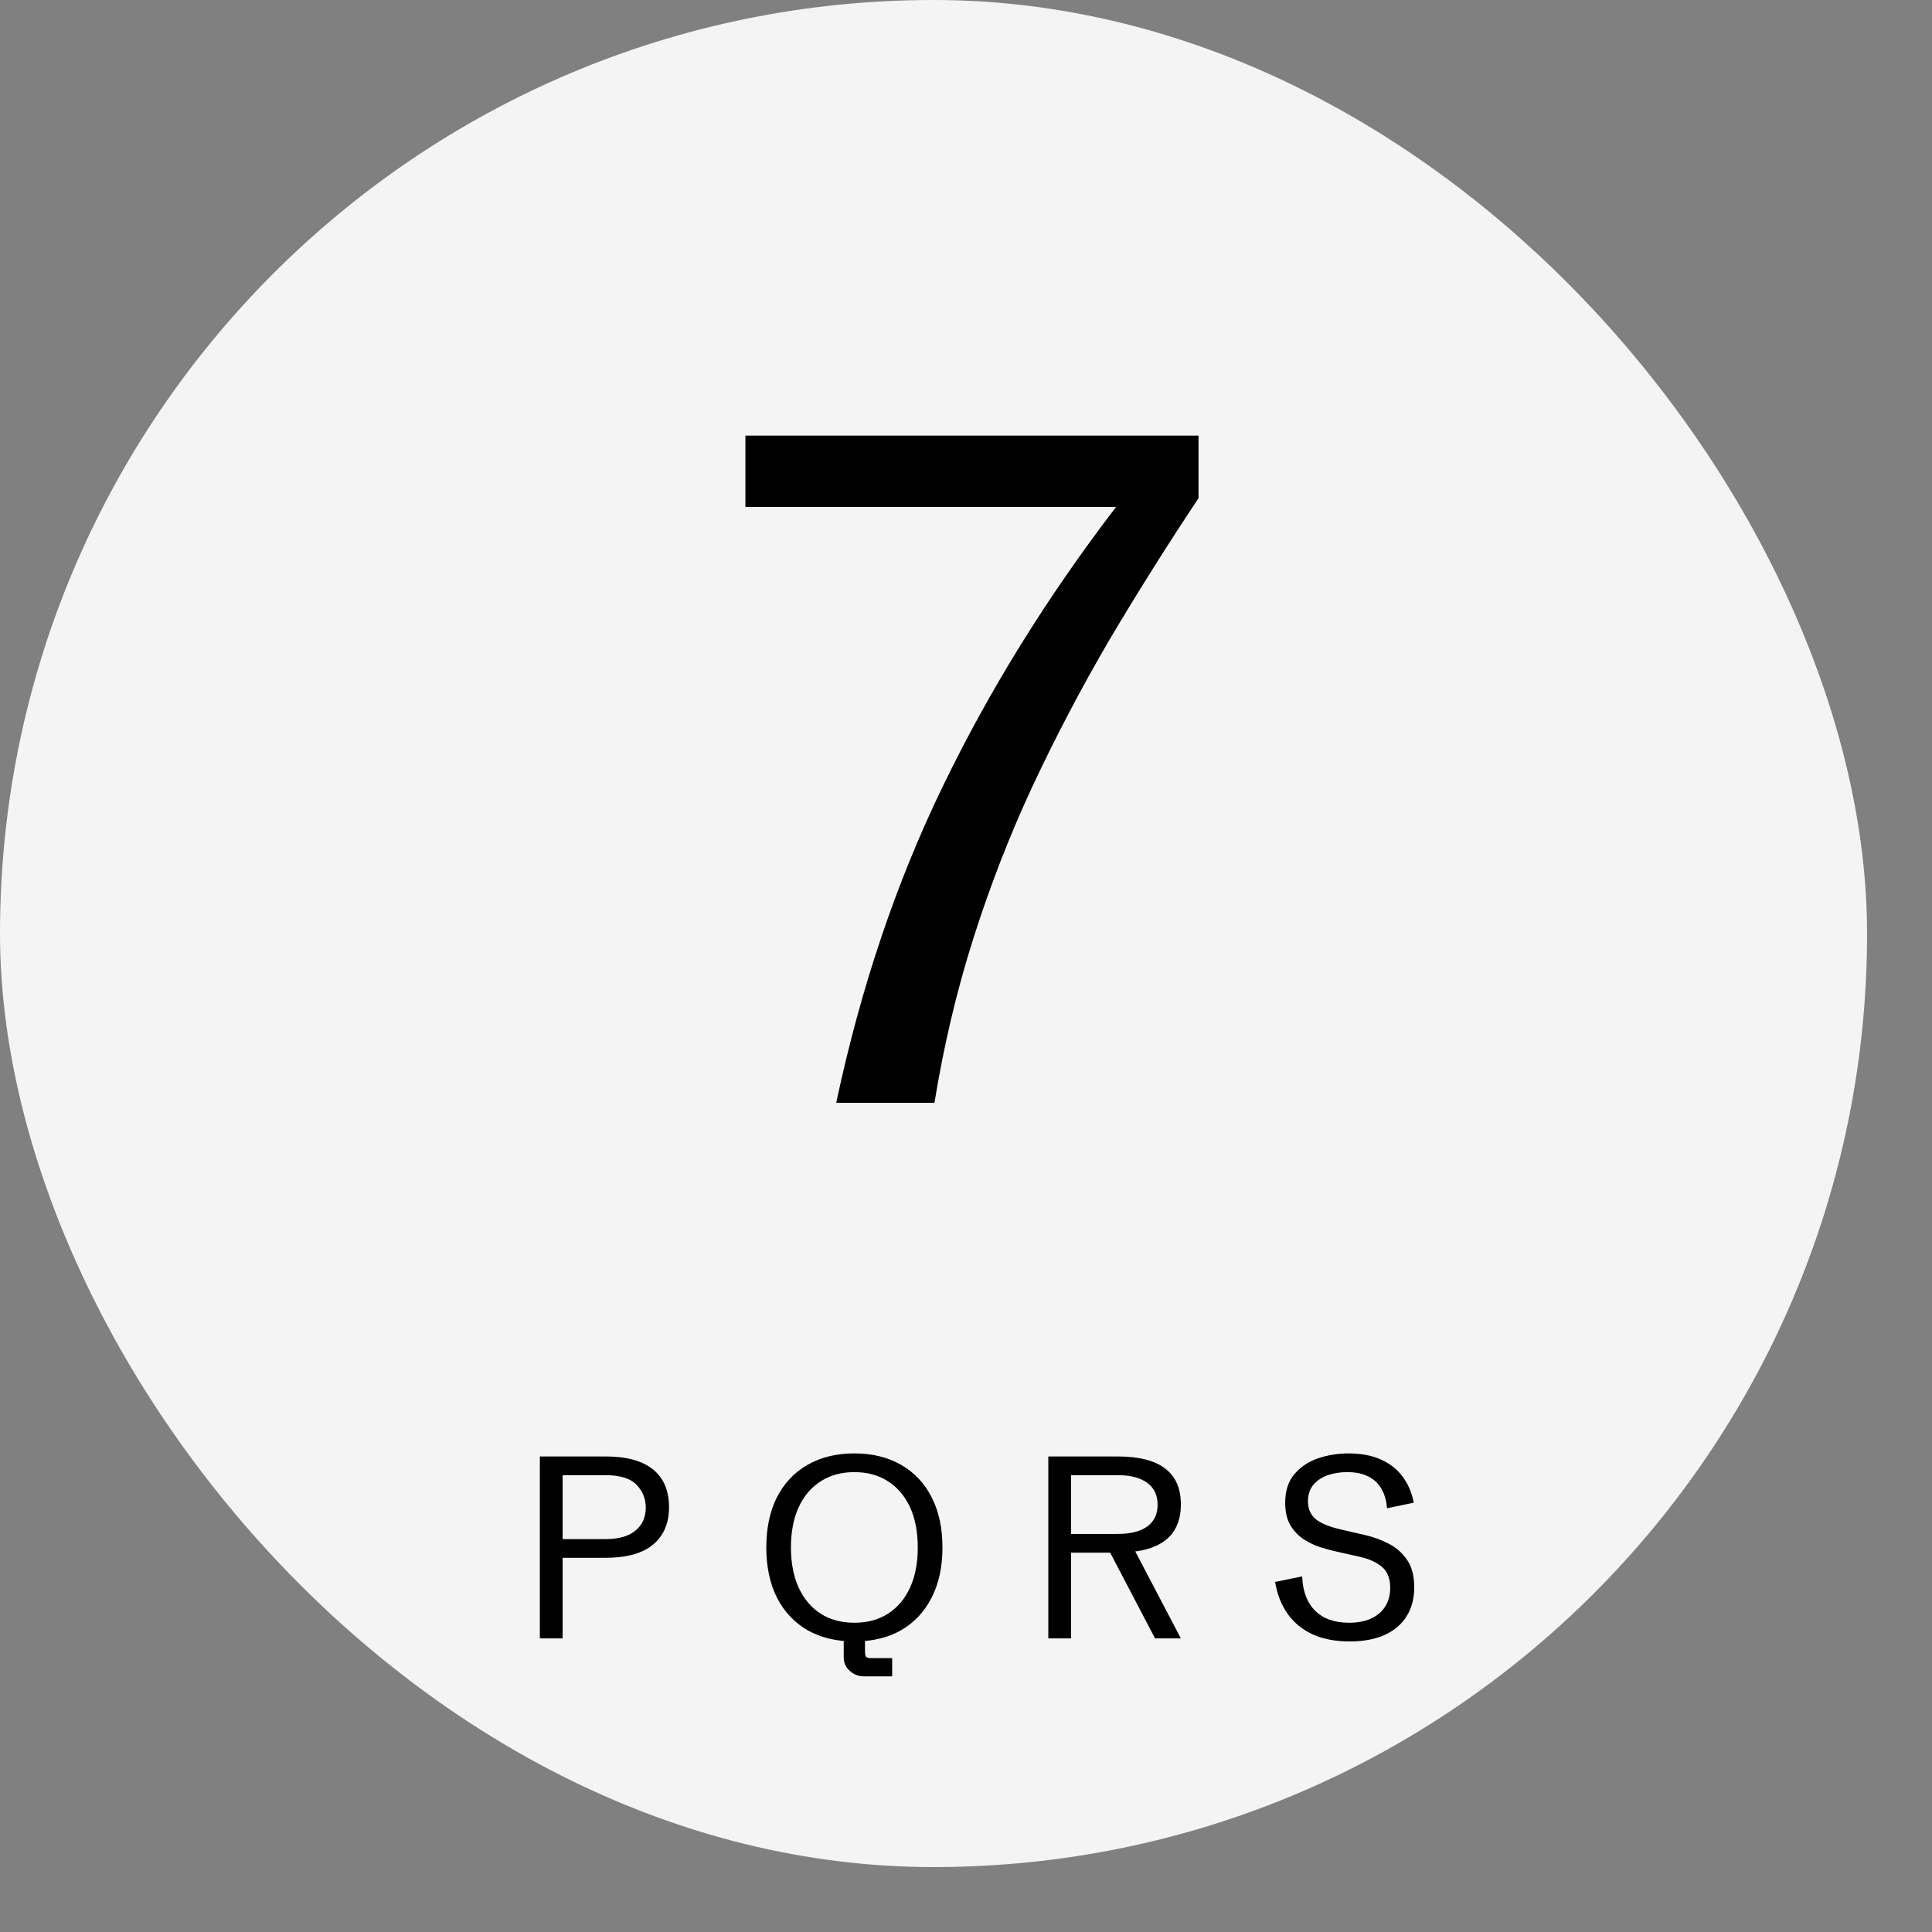 <svg width="28" height="28" viewBox="0 0 28 28" fill="none" xmlns="http://www.w3.org/2000/svg">
<rect x="0" y="0" width="28" height="28" fill="#808080" stroke="none"/>
<rect width="27.059" height="27.059" rx="13.529" fill="#F4F4F4"/>
<path d="M12.119 15.983C12.473 14.318 12.988 12.789 13.664 11.396C14.339 10 15.177 8.65 16.175 7.347H10.803V6.313H17.37V7.22C16.914 7.905 16.482 8.592 16.074 9.281C15.671 9.971 15.302 10.674 14.966 11.39C14.635 12.102 14.348 12.838 14.107 13.599C13.865 14.36 13.677 15.155 13.543 15.983H12.119Z" fill="black"/>
<path d="M7.824 23.745V21.108H8.775C9.081 21.108 9.311 21.171 9.465 21.297C9.619 21.422 9.696 21.605 9.696 21.843C9.696 22.076 9.619 22.256 9.465 22.385C9.313 22.513 9.081 22.577 8.769 22.577H8.154V23.745H7.824ZM8.154 22.306H8.775C8.965 22.306 9.11 22.265 9.209 22.183C9.309 22.101 9.359 21.99 9.359 21.848C9.359 21.721 9.314 21.611 9.225 21.518C9.136 21.426 8.986 21.379 8.775 21.379H8.154V22.306ZM12.521 24.295C12.443 24.295 12.375 24.268 12.316 24.216C12.258 24.165 12.228 24.099 12.228 24.02V23.636H12.536V23.93C12.536 23.971 12.541 23.997 12.552 24.011C12.565 24.024 12.59 24.031 12.627 24.031H12.93V24.295H12.521ZM12.382 23.789C12.12 23.789 11.893 23.734 11.701 23.625C11.51 23.513 11.363 23.356 11.259 23.152C11.157 22.948 11.106 22.706 11.106 22.427C11.106 22.146 11.157 21.904 11.259 21.701C11.363 21.498 11.51 21.341 11.701 21.231C11.893 21.12 12.12 21.064 12.382 21.064C12.645 21.064 12.871 21.12 13.062 21.231C13.253 21.341 13.4 21.498 13.503 21.701C13.607 21.904 13.659 22.146 13.659 22.427C13.659 22.706 13.607 22.948 13.503 23.152C13.4 23.356 13.253 23.513 13.062 23.625C12.871 23.734 12.645 23.789 12.382 23.789ZM12.382 23.518C12.571 23.518 12.734 23.474 12.871 23.386C13.009 23.297 13.115 23.171 13.19 23.007C13.264 22.844 13.301 22.65 13.301 22.427C13.301 22.202 13.264 22.009 13.19 21.846C13.115 21.683 13.009 21.557 12.871 21.469C12.734 21.38 12.571 21.335 12.382 21.335C12.194 21.335 12.031 21.38 11.893 21.469C11.755 21.557 11.649 21.683 11.574 21.846C11.5 22.009 11.463 22.202 11.463 22.427C11.463 22.65 11.5 22.844 11.574 23.007C11.649 23.171 11.755 23.297 11.893 23.386C12.031 23.474 12.194 23.518 12.382 23.518ZM15.193 23.745V21.108H16.198C16.809 21.108 17.114 21.34 17.114 21.802C17.114 22.269 16.807 22.502 16.193 22.502H15.522V23.745H15.193ZM16.74 23.745L16.041 22.41H16.414L17.114 23.745H16.74ZM15.522 22.231H16.198C16.384 22.231 16.527 22.195 16.627 22.123C16.727 22.049 16.777 21.945 16.777 21.808C16.777 21.67 16.727 21.564 16.627 21.491C16.527 21.416 16.384 21.379 16.198 21.379H15.522V22.231ZM19.56 23.789C19.358 23.789 19.18 23.756 19.029 23.689C18.879 23.62 18.757 23.522 18.665 23.394C18.572 23.264 18.51 23.109 18.48 22.927L18.872 22.846C18.88 23.062 18.943 23.228 19.06 23.344C19.177 23.46 19.341 23.518 19.551 23.518C19.678 23.518 19.785 23.497 19.873 23.456C19.962 23.415 20.03 23.356 20.077 23.28C20.124 23.204 20.148 23.115 20.148 23.013C20.148 22.876 20.108 22.775 20.029 22.709C19.951 22.642 19.843 22.593 19.707 22.562L19.362 22.485C19.299 22.471 19.225 22.451 19.141 22.425C19.058 22.399 18.977 22.361 18.899 22.311C18.821 22.261 18.756 22.194 18.703 22.108C18.652 22.023 18.626 21.913 18.626 21.78C18.626 21.611 18.669 21.473 18.756 21.368C18.844 21.263 18.958 21.186 19.097 21.137C19.237 21.089 19.386 21.064 19.544 21.064C19.726 21.064 19.881 21.093 20.011 21.152C20.141 21.209 20.246 21.291 20.326 21.398C20.406 21.504 20.461 21.631 20.489 21.778L20.102 21.859C20.093 21.747 20.065 21.652 20.02 21.575C19.975 21.497 19.911 21.438 19.829 21.398C19.748 21.356 19.646 21.335 19.523 21.335C19.425 21.335 19.332 21.35 19.245 21.379C19.16 21.409 19.09 21.454 19.036 21.517C18.983 21.579 18.956 21.66 18.956 21.76C18.956 21.865 18.992 21.949 19.064 22.013C19.137 22.075 19.259 22.126 19.428 22.165L19.776 22.245C19.9 22.273 20.016 22.316 20.126 22.372C20.236 22.428 20.325 22.507 20.393 22.608C20.462 22.708 20.496 22.841 20.496 23.006C20.496 23.17 20.458 23.311 20.383 23.428C20.308 23.546 20.201 23.636 20.06 23.698C19.921 23.759 19.754 23.789 19.56 23.789Z" fill="black"/>
</svg>
